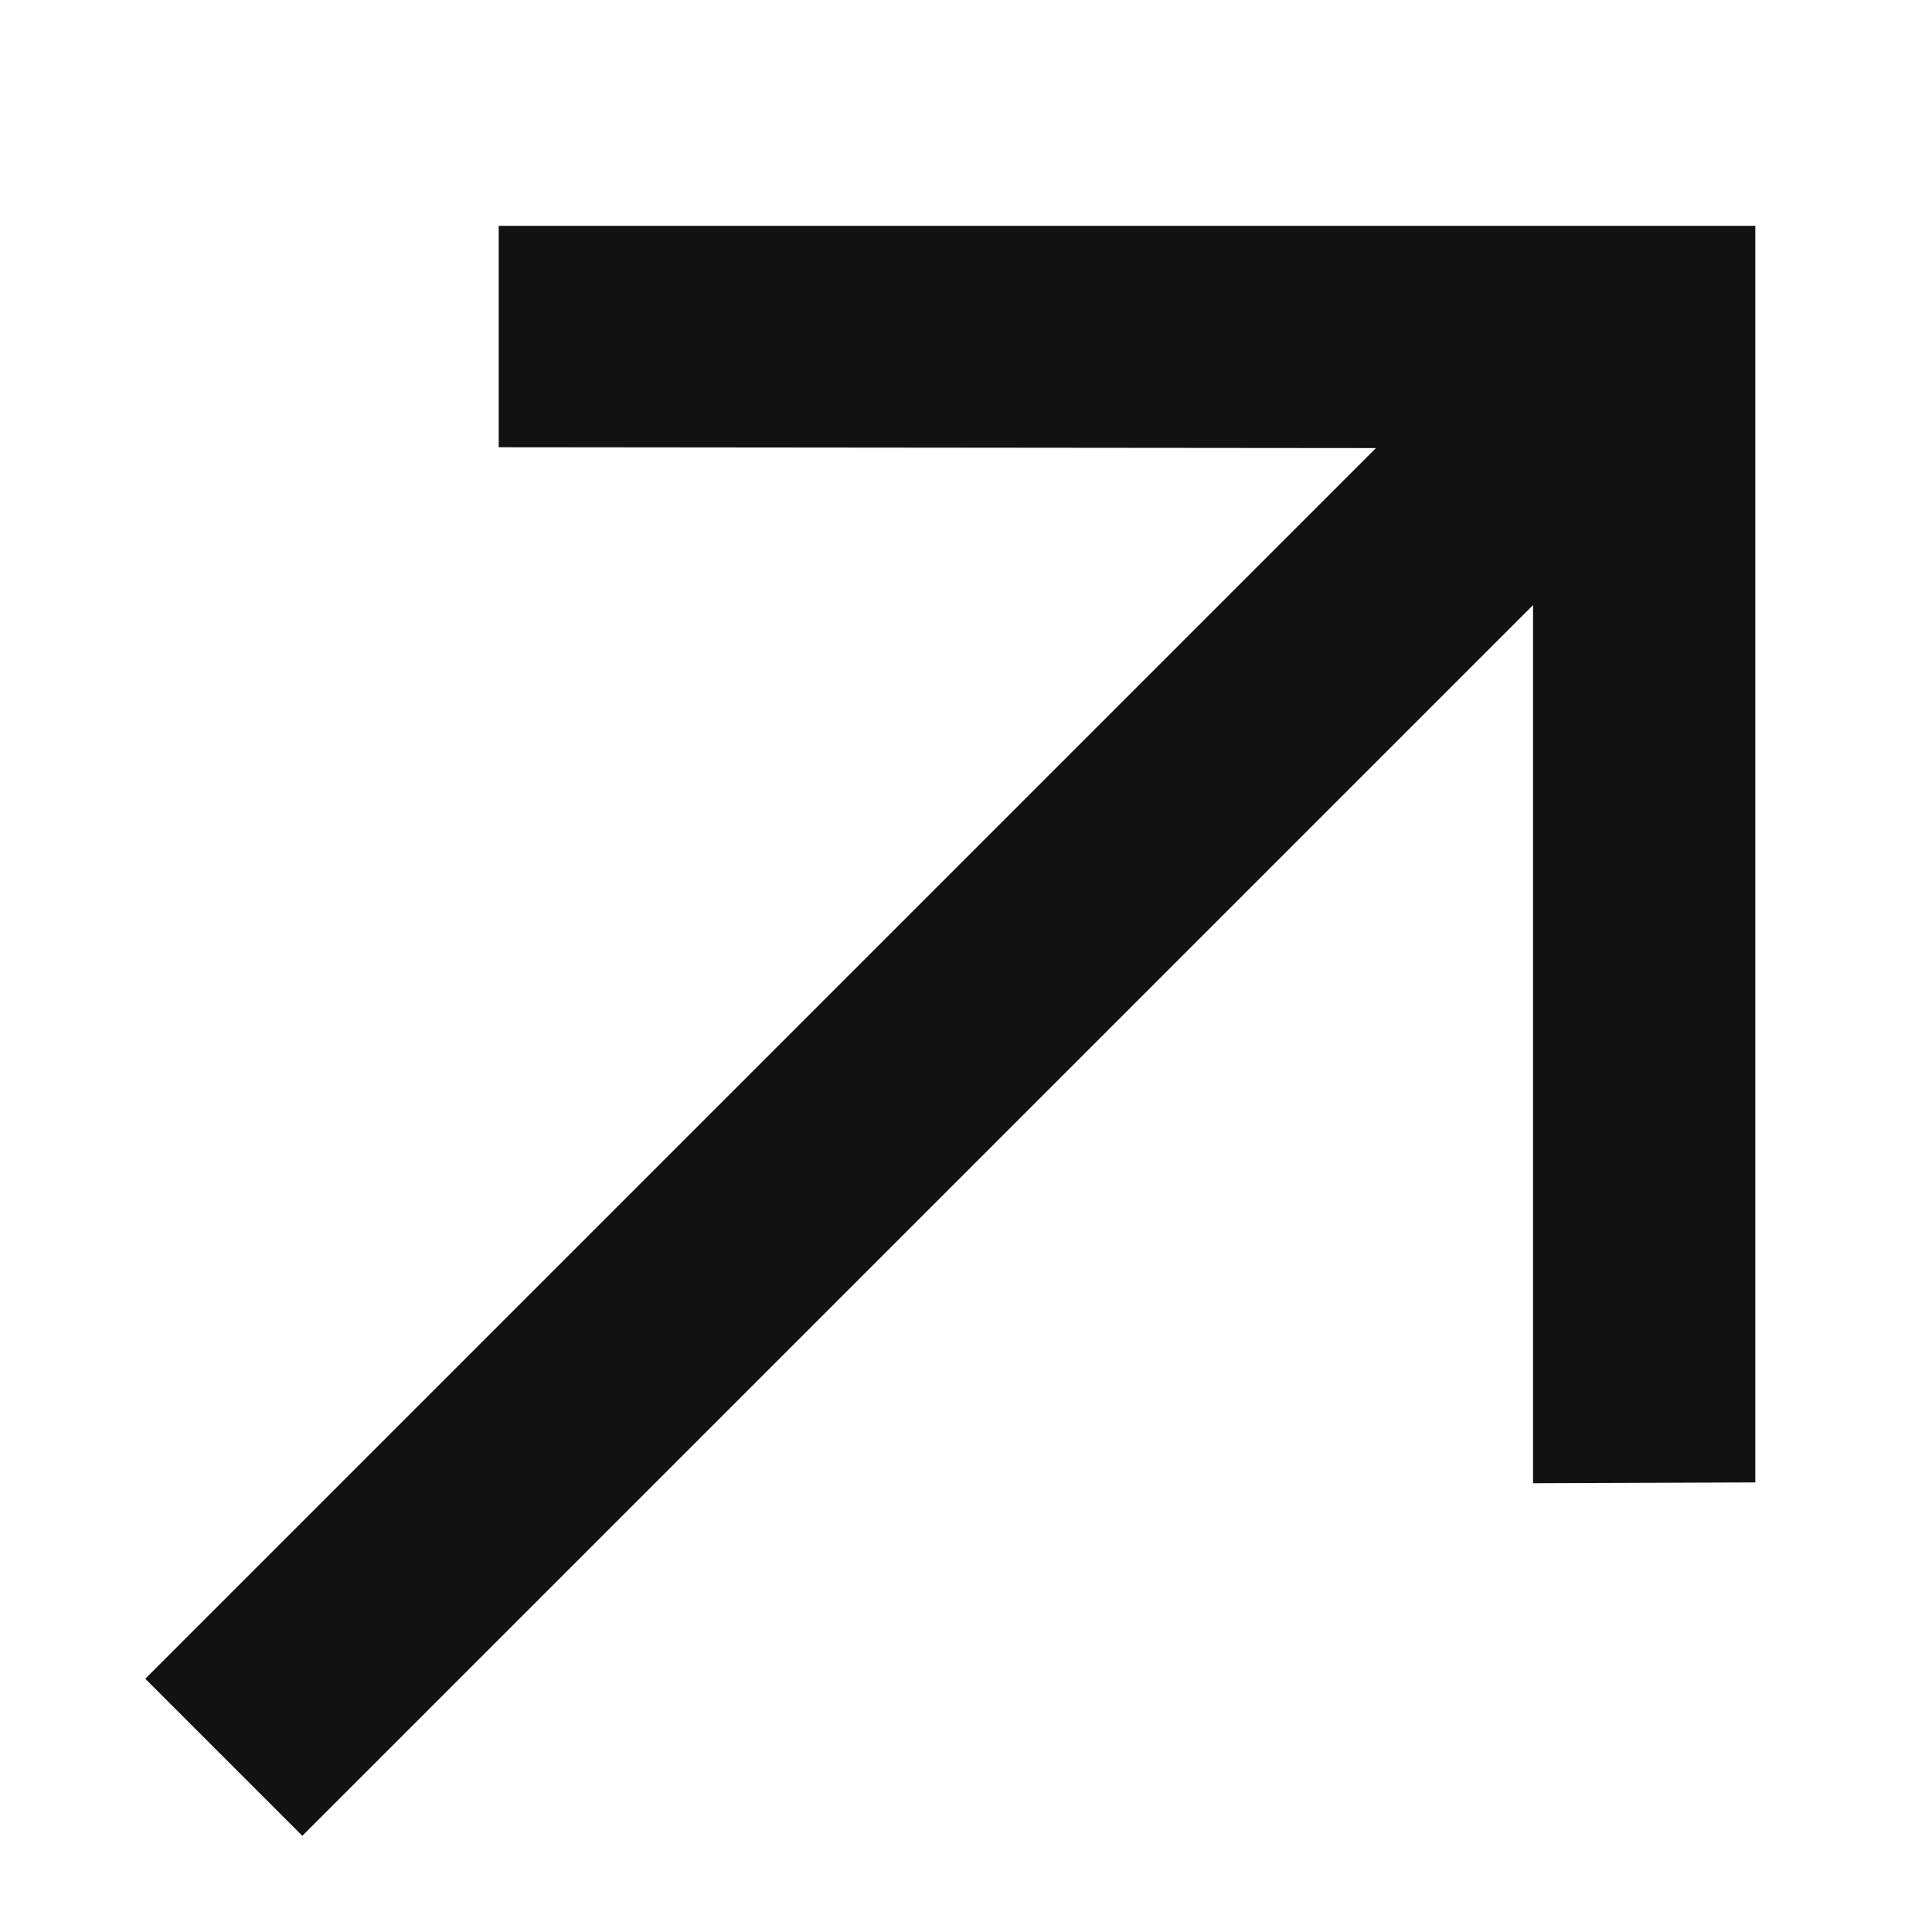<?xml version="1.0" encoding="UTF-8"?> <svg xmlns="http://www.w3.org/2000/svg" width="24" height="24" viewBox="0 0 24 24" fill="none"><g clip-path="url(#clip0_1207_49)"><path d="M3.756 22.805L19.044 7.517L19.044 18.425L21.805 18.415L21.805 2.805L6.195 2.805L6.195 5.556L17.093 5.566L1.805 20.854L3.756 22.805Z" fill="#121212"></path></g><defs><clipPath id="clip0_1207_49"><rect width="24" height="24" fill="white" transform="translate(24) rotate(90)"></rect></clipPath></defs></svg> 